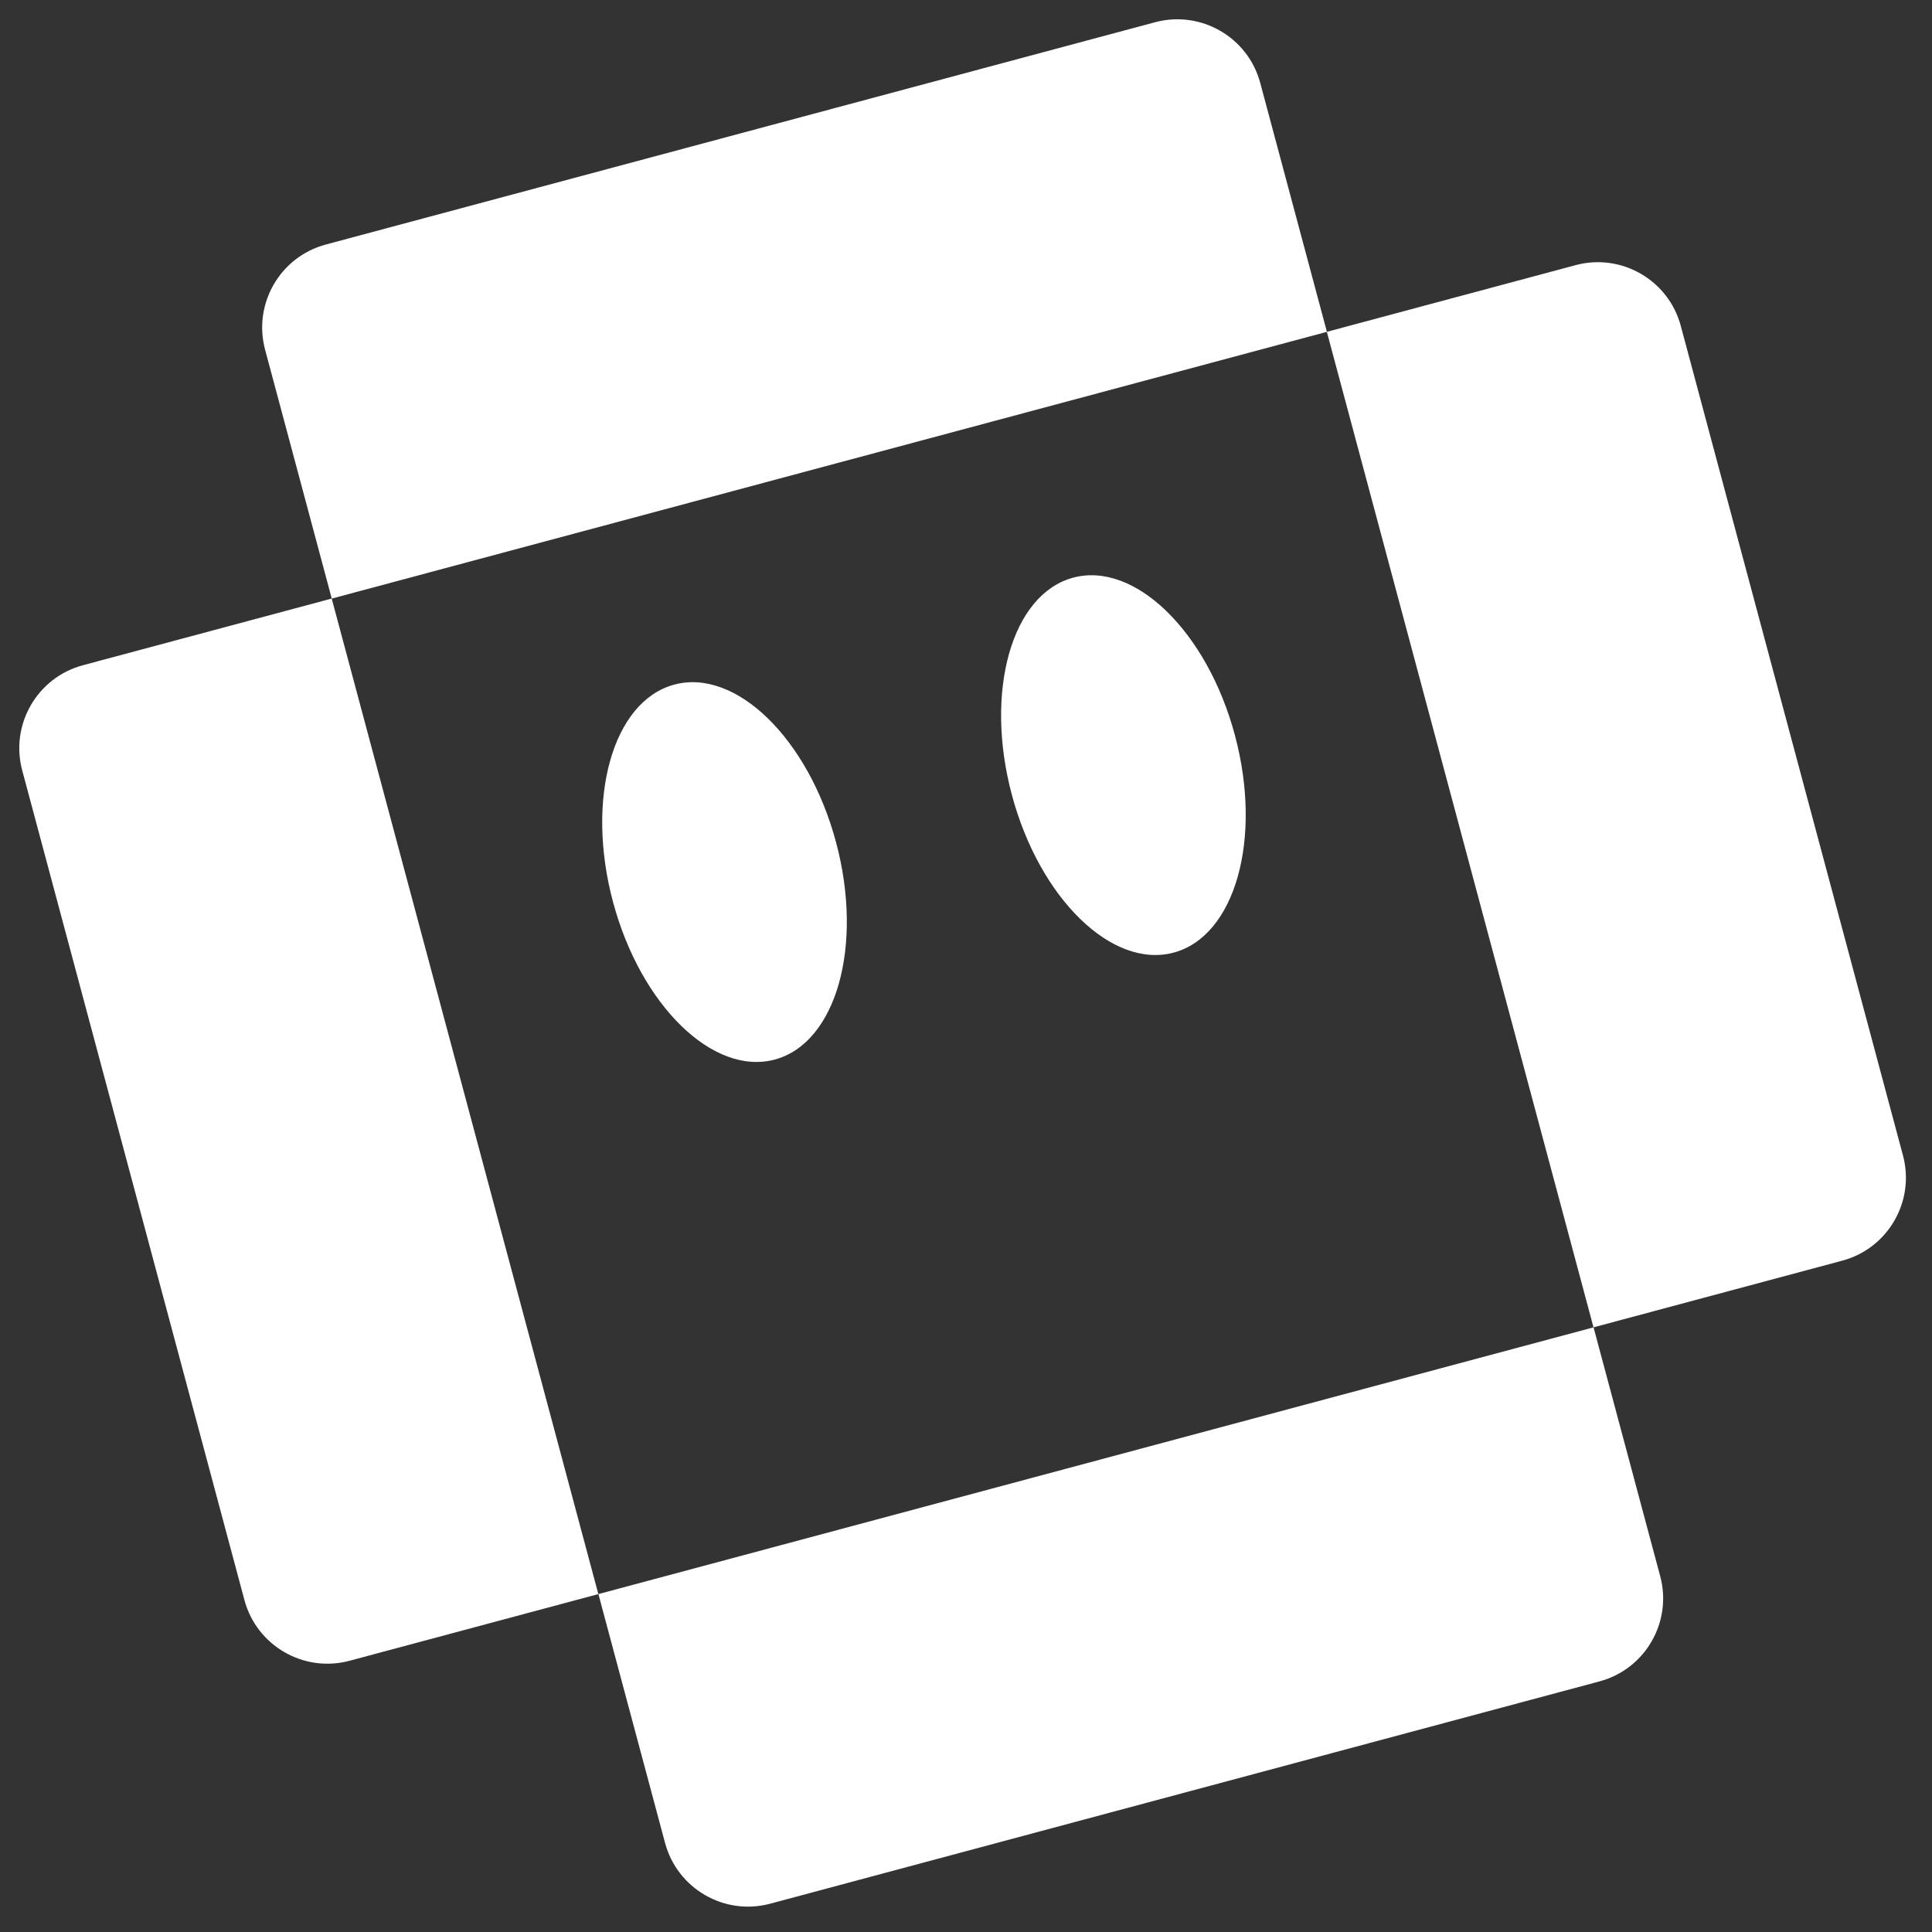 <?xml version="1.0" encoding="UTF-8"?> <svg xmlns="http://www.w3.org/2000/svg" width="237" height="237" viewBox="0 0 237 237" fill="none"><rect x="0" y="0" width="237" height="237" fill="#333333" stroke="none"/><path d="M39.967 29.996L141.697 2.727C147.312 1.222 153.091 4.559 154.596 10.176L162.773 40.706L40.697 73.428L32.52 42.899C31.015 37.282 34.352 31.501 39.967 29.996Z" fill="white"></path><path d="M73.406 195.548L195.482 162.826L203.659 193.355C205.164 198.972 201.828 204.753 196.213 206.258L94.482 233.527C88.867 235.032 83.088 231.694 81.584 226.077L73.406 195.548Z" fill="white"></path><path d="M195.476 162.826L162.765 40.705L193.283 32.524C198.898 31.019 204.677 34.357 206.182 39.974L233.44 141.743C234.945 147.36 231.608 153.141 225.993 154.646L195.476 162.826Z" fill="white"></path><path d="M29.984 196.277L2.726 94.508C1.221 88.891 4.557 83.11 10.172 81.605L40.69 73.425L73.4 195.547L42.883 203.727C37.268 205.232 31.489 201.894 29.984 196.277Z" fill="white"></path><path d="M95.037 129.977C102.592 127.952 105.957 116.014 102.555 103.311C99.153 90.609 90.271 81.954 82.717 83.979C75.163 86.004 71.797 97.942 75.199 110.644C78.602 123.346 87.483 132.002 95.037 129.977Z" fill="white"></path><path d="M143.971 116.858C151.525 114.833 154.89 102.895 151.488 90.193C148.086 77.491 139.204 68.835 131.65 70.86C124.096 72.885 120.73 84.823 124.132 97.525C127.535 110.228 136.417 118.883 143.971 116.858Z" fill="white"></path></svg> 